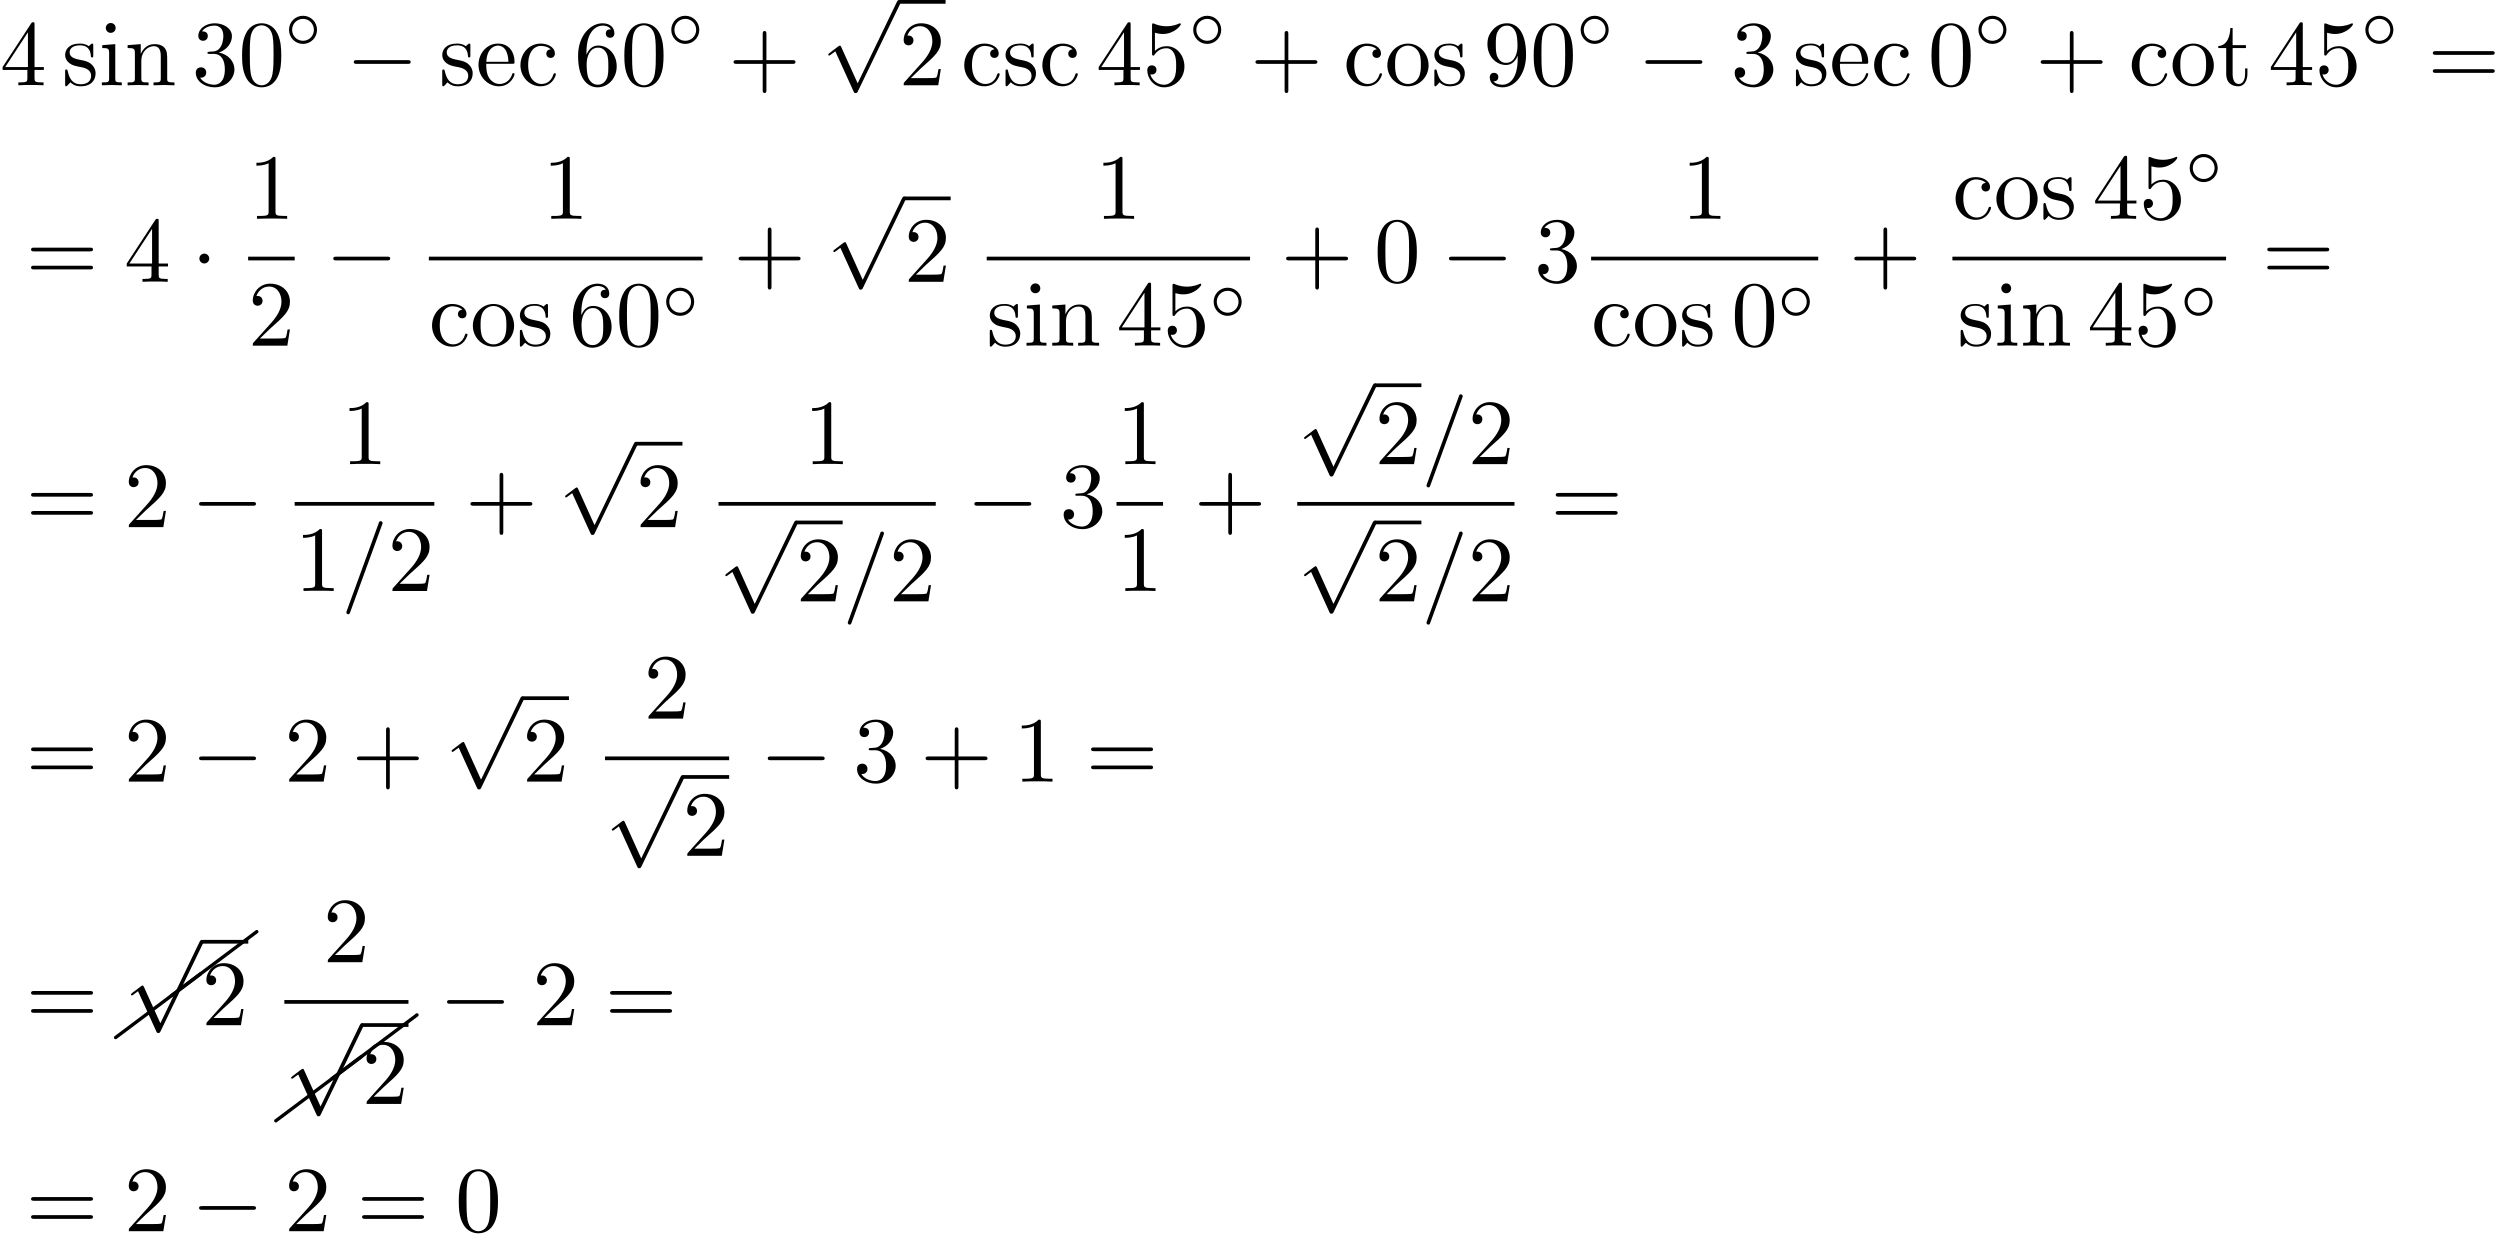 <?xml version='1.0' encoding='UTF-8'?>
<!-- This file was generated by dvisvgm 2.6.3 -->
<svg version='1.1' xmlns='http://www.w3.org/2000/svg' xmlns:xlink='http://www.w3.org/1999/xlink' width='292.939pt' height='145.18pt' viewBox='86.656 81.134 292.939 145.18'>
<defs>
<path id='g4-26' d='M10.082 -7.313C10.132 -7.342 10.162 -7.402 10.162 -7.472C10.162 -7.582 10.072 -7.671 9.963 -7.671C9.913 -7.671 9.873 -7.651 9.843 -7.631L-0.12 -0.159C-0.169 -0.12 -0.199 -0.06 -0.199 0C-0.199 0.11 -0.11 0.199 0 0.199C0.04 0.199 0.08 0.179 0.12 0.159L10.082 -7.313Z'/>
<path id='g1-0' d='M7.189 -2.509C7.375 -2.509 7.571 -2.509 7.571 -2.727S7.375 -2.945 7.189 -2.945H1.287C1.102 -2.945 0.905 -2.945 0.905 -2.727S1.102 -2.509 1.287 -2.509H7.189Z'/>
<path id='g1-1' d='M2.095 -2.727C2.095 -3.044 1.833 -3.305 1.516 -3.305S0.938 -3.044 0.938 -2.727S1.2 -2.149 1.516 -2.149S2.095 -2.411 2.095 -2.727Z'/>
<path id='g1-112' d='M4.244 9.327L2.324 5.084C2.247 4.909 2.193 4.909 2.16 4.909C2.149 4.909 2.095 4.909 1.975 4.996L0.938 5.782C0.796 5.891 0.796 5.924 0.796 5.956C0.796 6.011 0.829 6.076 0.905 6.076C0.971 6.076 1.156 5.924 1.276 5.836C1.342 5.782 1.505 5.662 1.625 5.575L3.775 10.298C3.851 10.473 3.905 10.473 4.004 10.473C4.167 10.473 4.2 10.407 4.276 10.255L9.229 0C9.305 -0.153 9.305 -0.196 9.305 -0.218C9.305 -0.327 9.218 -0.436 9.087 -0.436C9 -0.436 8.924 -0.382 8.836 -0.207L4.244 9.327Z'/>
<path id='g0-14' d='M3.754 -1.993C3.754 -2.909 3.021 -3.642 2.112 -3.642S0.47 -2.909 0.47 -1.993S1.203 -0.343 2.112 -0.343S3.754 -1.076 3.754 -1.993ZM2.112 -0.709C1.403 -0.709 0.837 -1.275 0.837 -1.993S1.403 -3.276 2.112 -3.276S3.387 -2.71 3.387 -1.993S2.821 -0.709 2.112 -0.709Z'/>
<path id='g2-61' d='M4.789 -7.767C4.844 -7.909 4.844 -7.953 4.844 -7.964C4.844 -8.084 4.745 -8.182 4.625 -8.182C4.549 -8.182 4.473 -8.149 4.44 -8.084L0.655 2.313C0.6 2.455 0.6 2.498 0.6 2.509C0.6 2.629 0.698 2.727 0.818 2.727C0.96 2.727 0.993 2.651 1.058 2.465L4.789 -7.767Z'/>
<path id='g3-43' d='M4.462 -2.509H7.505C7.658 -2.509 7.865 -2.509 7.865 -2.727S7.658 -2.945 7.505 -2.945H4.462V-6C4.462 -6.153 4.462 -6.36 4.244 -6.36S4.025 -6.153 4.025 -6V-2.945H0.971C0.818 -2.945 0.611 -2.945 0.611 -2.727S0.818 -2.509 0.971 -2.509H4.025V0.545C4.025 0.698 4.025 0.905 4.244 0.905S4.462 0.698 4.462 0.545V-2.509Z'/>
<path id='g3-48' d='M5.018 -3.491C5.018 -4.364 4.964 -5.236 4.582 -6.044C4.08 -7.091 3.185 -7.265 2.727 -7.265C2.073 -7.265 1.276 -6.982 0.829 -5.967C0.48 -5.215 0.425 -4.364 0.425 -3.491C0.425 -2.673 0.469 -1.691 0.916 -0.862C1.385 0.022 2.182 0.24 2.716 0.24C3.305 0.24 4.135 0.011 4.615 -1.025C4.964 -1.778 5.018 -2.629 5.018 -3.491ZM2.716 0C2.291 0 1.647 -0.273 1.451 -1.32C1.331 -1.975 1.331 -2.978 1.331 -3.622C1.331 -4.32 1.331 -5.04 1.418 -5.629C1.625 -6.927 2.444 -7.025 2.716 -7.025C3.076 -7.025 3.796 -6.829 4.004 -5.749C4.113 -5.138 4.113 -4.309 4.113 -3.622C4.113 -2.804 4.113 -2.062 3.993 -1.364C3.829 -0.327 3.207 0 2.716 0Z'/>
<path id='g3-49' d='M3.207 -6.982C3.207 -7.244 3.207 -7.265 2.956 -7.265C2.28 -6.567 1.32 -6.567 0.971 -6.567V-6.229C1.189 -6.229 1.833 -6.229 2.4 -6.513V-0.862C2.4 -0.469 2.367 -0.338 1.385 -0.338H1.036V0C1.418 -0.033 2.367 -0.033 2.804 -0.033S4.189 -0.033 4.571 0V-0.338H4.222C3.24 -0.338 3.207 -0.458 3.207 -0.862V-6.982Z'/>
<path id='g3-50' d='M1.385 -0.84L2.542 -1.964C4.244 -3.469 4.898 -4.058 4.898 -5.149C4.898 -6.393 3.916 -7.265 2.585 -7.265C1.353 -7.265 0.545 -6.262 0.545 -5.291C0.545 -4.68 1.091 -4.68 1.124 -4.68C1.309 -4.68 1.691 -4.811 1.691 -5.258C1.691 -5.542 1.495 -5.825 1.113 -5.825C1.025 -5.825 1.004 -5.825 0.971 -5.815C1.222 -6.524 1.811 -6.927 2.444 -6.927C3.436 -6.927 3.905 -6.044 3.905 -5.149C3.905 -4.276 3.36 -3.415 2.76 -2.738L0.665 -0.404C0.545 -0.284 0.545 -0.262 0.545 0H4.593L4.898 -1.898H4.625C4.571 -1.571 4.495 -1.091 4.385 -0.927C4.309 -0.84 3.589 -0.84 3.349 -0.84H1.385Z'/>
<path id='g3-51' d='M3.164 -3.84C4.058 -4.135 4.691 -4.898 4.691 -5.76C4.691 -6.655 3.731 -7.265 2.684 -7.265C1.582 -7.265 0.753 -6.611 0.753 -5.782C0.753 -5.422 0.993 -5.215 1.309 -5.215C1.647 -5.215 1.865 -5.455 1.865 -5.771C1.865 -6.316 1.353 -6.316 1.189 -6.316C1.527 -6.851 2.247 -6.993 2.64 -6.993C3.087 -6.993 3.687 -6.753 3.687 -5.771C3.687 -5.64 3.665 -5.007 3.382 -4.527C3.055 -4.004 2.684 -3.971 2.411 -3.96C2.324 -3.949 2.062 -3.927 1.985 -3.927C1.898 -3.916 1.822 -3.905 1.822 -3.796C1.822 -3.676 1.898 -3.676 2.084 -3.676H2.564C3.458 -3.676 3.862 -2.935 3.862 -1.865C3.862 -0.382 3.109 -0.065 2.629 -0.065C2.16 -0.065 1.342 -0.251 0.96 -0.895C1.342 -0.84 1.68 -1.08 1.68 -1.495C1.68 -1.887 1.385 -2.105 1.069 -2.105C0.807 -2.105 0.458 -1.953 0.458 -1.473C0.458 -0.48 1.473 0.24 2.662 0.24C3.993 0.24 4.985 -0.753 4.985 -1.865C4.985 -2.76 4.298 -3.611 3.164 -3.84Z'/>
<path id='g3-52' d='M3.207 -1.8V-0.851C3.207 -0.458 3.185 -0.338 2.378 -0.338H2.149V0C2.596 -0.033 3.164 -0.033 3.622 -0.033S4.658 -0.033 5.105 0V-0.338H4.876C4.069 -0.338 4.047 -0.458 4.047 -0.851V-1.8H5.138V-2.138H4.047V-7.102C4.047 -7.32 4.047 -7.385 3.873 -7.385C3.775 -7.385 3.742 -7.385 3.655 -7.255L0.305 -2.138V-1.8H3.207ZM3.273 -2.138H0.611L3.273 -6.207V-2.138Z'/>
<path id='g3-53' d='M4.898 -2.193C4.898 -3.491 4.004 -4.582 2.825 -4.582C2.302 -4.582 1.833 -4.407 1.44 -4.025V-6.153C1.658 -6.087 2.018 -6.011 2.367 -6.011C3.709 -6.011 4.473 -7.004 4.473 -7.145C4.473 -7.211 4.44 -7.265 4.364 -7.265C4.353 -7.265 4.331 -7.265 4.276 -7.233C4.058 -7.135 3.524 -6.916 2.793 -6.916C2.356 -6.916 1.855 -6.993 1.342 -7.222C1.255 -7.255 1.233 -7.255 1.211 -7.255C1.102 -7.255 1.102 -7.167 1.102 -6.993V-3.764C1.102 -3.567 1.102 -3.48 1.255 -3.48C1.331 -3.48 1.353 -3.513 1.396 -3.578C1.516 -3.753 1.92 -4.342 2.804 -4.342C3.371 -4.342 3.644 -3.84 3.731 -3.644C3.905 -3.24 3.927 -2.815 3.927 -2.269C3.927 -1.887 3.927 -1.233 3.665 -0.775C3.404 -0.349 3 -0.065 2.498 -0.065C1.702 -0.065 1.08 -0.644 0.895 -1.287C0.927 -1.276 0.96 -1.265 1.08 -1.265C1.44 -1.265 1.625 -1.538 1.625 -1.8S1.44 -2.335 1.08 -2.335C0.927 -2.335 0.545 -2.258 0.545 -1.756C0.545 -0.818 1.298 0.24 2.52 0.24C3.785 0.24 4.898 -0.807 4.898 -2.193Z'/>
<path id='g3-54' d='M1.44 -3.578V-3.84C1.44 -6.6 2.793 -6.993 3.349 -6.993C3.611 -6.993 4.069 -6.927 4.309 -6.556C4.145 -6.556 3.709 -6.556 3.709 -6.065C3.709 -5.727 3.971 -5.564 4.211 -5.564C4.385 -5.564 4.713 -5.662 4.713 -6.087C4.713 -6.742 4.233 -7.265 3.327 -7.265C1.931 -7.265 0.458 -5.858 0.458 -3.447C0.458 -0.535 1.724 0.24 2.738 0.24C3.949 0.24 4.985 -0.785 4.985 -2.225C4.985 -3.611 4.015 -4.658 2.804 -4.658C2.062 -4.658 1.658 -4.102 1.44 -3.578ZM2.738 -0.065C2.051 -0.065 1.724 -0.72 1.658 -0.884C1.462 -1.396 1.462 -2.269 1.462 -2.465C1.462 -3.316 1.811 -4.407 2.793 -4.407C2.967 -4.407 3.469 -4.407 3.807 -3.731C4.004 -3.327 4.004 -2.771 4.004 -2.236C4.004 -1.713 4.004 -1.167 3.818 -0.775C3.491 -0.12 2.989 -0.065 2.738 -0.065Z'/>
<path id='g3-57' d='M4.004 -3.469V-3.12C4.004 -0.567 2.869 -0.065 2.236 -0.065C2.051 -0.065 1.462 -0.087 1.167 -0.458C1.647 -0.458 1.735 -0.775 1.735 -0.96C1.735 -1.298 1.473 -1.462 1.233 -1.462C1.058 -1.462 0.731 -1.364 0.731 -0.938C0.731 -0.207 1.32 0.24 2.247 0.24C3.655 0.24 4.985 -1.244 4.985 -3.589C4.985 -6.524 3.731 -7.265 2.76 -7.265C2.16 -7.265 1.625 -7.069 1.156 -6.578C0.709 -6.087 0.458 -5.629 0.458 -4.811C0.458 -3.447 1.418 -2.378 2.64 -2.378C3.305 -2.378 3.753 -2.836 4.004 -3.469ZM2.651 -2.629C2.476 -2.629 1.975 -2.629 1.636 -3.316C1.44 -3.72 1.44 -4.265 1.44 -4.8C1.44 -5.389 1.44 -5.902 1.669 -6.305C1.964 -6.851 2.378 -6.993 2.76 -6.993C3.262 -6.993 3.622 -6.622 3.807 -6.131C3.938 -5.782 3.982 -5.095 3.982 -4.593C3.982 -3.687 3.611 -2.629 2.651 -2.629Z'/>
<path id='g3-61' d='M7.495 -3.567C7.658 -3.567 7.865 -3.567 7.865 -3.785S7.658 -4.004 7.505 -4.004H0.971C0.818 -4.004 0.611 -4.004 0.611 -3.785S0.818 -3.567 0.982 -3.567H7.495ZM7.505 -1.451C7.658 -1.451 7.865 -1.451 7.865 -1.669S7.658 -1.887 7.495 -1.887H0.982C0.818 -1.887 0.611 -1.887 0.611 -1.669S0.818 -1.451 0.971 -1.451H7.505Z'/>
<path id='g3-99' d='M1.276 -2.378C1.276 -4.156 2.171 -4.615 2.749 -4.615C2.847 -4.615 3.535 -4.604 3.916 -4.211C3.469 -4.178 3.404 -3.851 3.404 -3.709C3.404 -3.425 3.6 -3.207 3.905 -3.207C4.189 -3.207 4.407 -3.393 4.407 -3.72C4.407 -4.462 3.578 -4.887 2.738 -4.887C1.375 -4.887 0.371 -3.709 0.371 -2.356C0.371 -0.96 1.451 0.12 2.716 0.12C4.178 0.12 4.527 -1.189 4.527 -1.298S4.418 -1.407 4.385 -1.407C4.287 -1.407 4.265 -1.364 4.244 -1.298C3.927 -0.284 3.218 -0.153 2.815 -0.153C2.236 -0.153 1.276 -0.622 1.276 -2.378Z'/>
<path id='g3-101' d='M1.222 -2.749C1.287 -4.375 2.204 -4.647 2.575 -4.647C3.698 -4.647 3.807 -3.175 3.807 -2.749H1.222ZM1.211 -2.52H4.255C4.495 -2.52 4.527 -2.52 4.527 -2.749C4.527 -3.829 3.938 -4.887 2.575 -4.887C1.309 -4.887 0.305 -3.764 0.305 -2.4C0.305 -0.938 1.451 0.12 2.705 0.12C4.036 0.12 4.527 -1.091 4.527 -1.298C4.527 -1.407 4.44 -1.429 4.385 -1.429C4.287 -1.429 4.265 -1.364 4.244 -1.276C3.862 -0.153 2.88 -0.153 2.771 -0.153C2.225 -0.153 1.789 -0.48 1.538 -0.884C1.211 -1.407 1.211 -2.127 1.211 -2.52Z'/>
<path id='g3-105' d='M1.931 -4.822L0.404 -4.702V-4.364C1.113 -4.364 1.211 -4.298 1.211 -3.764V-0.829C1.211 -0.338 1.091 -0.338 0.36 -0.338V0C0.709 -0.011 1.298 -0.033 1.56 -0.033C1.942 -0.033 2.324 -0.011 2.695 0V-0.338C1.975 -0.338 1.931 -0.393 1.931 -0.818V-4.822ZM1.975 -6.72C1.975 -7.069 1.702 -7.298 1.396 -7.298C1.058 -7.298 0.818 -7.004 0.818 -6.72C0.818 -6.425 1.058 -6.142 1.396 -6.142C1.702 -6.142 1.975 -6.371 1.975 -6.72Z'/>
<path id='g3-110' d='M1.2 -3.753V-0.829C1.2 -0.338 1.08 -0.338 0.349 -0.338V0C0.731 -0.011 1.287 -0.033 1.582 -0.033C1.865 -0.033 2.433 -0.011 2.804 0V-0.338C2.073 -0.338 1.953 -0.338 1.953 -0.829V-2.836C1.953 -3.971 2.727 -4.582 3.425 -4.582C4.113 -4.582 4.233 -3.993 4.233 -3.371V-0.829C4.233 -0.338 4.113 -0.338 3.382 -0.338V0C3.764 -0.011 4.32 -0.033 4.615 -0.033C4.898 -0.033 5.465 -0.011 5.836 0V-0.338C5.269 -0.338 4.996 -0.338 4.985 -0.665V-2.749C4.985 -3.687 4.985 -4.025 4.647 -4.418C4.495 -4.604 4.135 -4.822 3.502 -4.822C2.705 -4.822 2.193 -4.353 1.887 -3.676V-4.822L0.349 -4.702V-4.364C1.113 -4.364 1.2 -4.287 1.2 -3.753Z'/>
<path id='g3-111' d='M5.138 -2.335C5.138 -3.731 4.047 -4.887 2.727 -4.887C1.364 -4.887 0.305 -3.698 0.305 -2.335C0.305 -0.927 1.44 0.12 2.716 0.12C4.036 0.12 5.138 -0.949 5.138 -2.335ZM2.727 -0.153C2.258 -0.153 1.778 -0.382 1.484 -0.884C1.211 -1.364 1.211 -2.029 1.211 -2.422C1.211 -2.847 1.211 -3.436 1.473 -3.916C1.767 -4.418 2.28 -4.647 2.716 -4.647C3.196 -4.647 3.665 -4.407 3.949 -3.938S4.233 -2.836 4.233 -2.422C4.233 -2.029 4.233 -1.44 3.993 -0.96C3.753 -0.469 3.273 -0.153 2.727 -0.153Z'/>
<path id='g3-115' d='M2.269 -2.116C2.509 -2.073 3.404 -1.898 3.404 -1.113C3.404 -0.556 3.022 -0.12 2.171 -0.12C1.255 -0.12 0.862 -0.742 0.655 -1.669C0.622 -1.811 0.611 -1.855 0.502 -1.855C0.36 -1.855 0.36 -1.778 0.36 -1.582V-0.142C0.36 0.044 0.36 0.12 0.48 0.12C0.535 0.12 0.545 0.109 0.753 -0.098C0.775 -0.12 0.775 -0.142 0.971 -0.349C1.451 0.109 1.942 0.12 2.171 0.12C3.425 0.12 3.927 -0.611 3.927 -1.396C3.927 -1.975 3.6 -2.302 3.469 -2.433C3.109 -2.782 2.684 -2.869 2.225 -2.956C1.615 -3.076 0.884 -3.218 0.884 -3.851C0.884 -4.233 1.167 -4.68 2.105 -4.68C3.305 -4.68 3.36 -3.698 3.382 -3.36C3.393 -3.262 3.491 -3.262 3.513 -3.262C3.655 -3.262 3.655 -3.316 3.655 -3.524V-4.625C3.655 -4.811 3.655 -4.887 3.535 -4.887C3.48 -4.887 3.458 -4.887 3.316 -4.756C3.284 -4.713 3.175 -4.615 3.131 -4.582C2.716 -4.887 2.269 -4.887 2.105 -4.887C0.775 -4.887 0.36 -4.156 0.36 -3.545C0.36 -3.164 0.535 -2.858 0.829 -2.618C1.178 -2.335 1.484 -2.269 2.269 -2.116Z'/>
<path id='g3-116' d='M1.887 -4.364H3.447V-4.702H1.887V-6.709H1.615C1.604 -5.815 1.276 -4.647 0.207 -4.604V-4.364H1.135V-1.353C1.135 -0.011 2.149 0.12 2.542 0.12C3.316 0.12 3.622 -0.655 3.622 -1.353V-1.975H3.349V-1.375C3.349 -0.567 3.022 -0.153 2.618 -0.153C1.887 -0.153 1.887 -1.145 1.887 -1.331V-4.364Z'/>
</defs>
<g id='page1'>
<use x='86.656' y='91.127' xlink:href='#g3-52'/>
<use x='93.929' y='91.127' xlink:href='#g3-115'/>
<use x='98.232' y='91.127' xlink:href='#g3-105'/>
<use x='101.262' y='91.127' xlink:href='#g3-110'/>
<use x='109.141' y='91.127' xlink:href='#g3-51'/>
<use x='114.596' y='91.127' xlink:href='#g3-48'/>
<use x='120.05' y='86.623' xlink:href='#g0-14'/>
<use x='127.207' y='91.127' xlink:href='#g1-0'/>
<use x='138.116' y='91.127' xlink:href='#g3-115'/>
<use x='142.419' y='91.127' xlink:href='#g3-101'/>
<use x='147.267' y='91.127' xlink:href='#g3-99'/>
<use x='153.934' y='91.127' xlink:href='#g3-54'/>
<use x='159.389' y='91.127' xlink:href='#g3-48'/>
<use x='164.843' y='86.623' xlink:href='#g0-14'/>
<use x='172' y='91.127' xlink:href='#g3-43'/>
<use x='182.909' y='81.57' xlink:href='#g1-112'/>
<rect x='192' y='81.134' height='0.436' width='5.455'/>
<use x='192' y='91.127' xlink:href='#g3-50'/>
<use x='199.272' y='91.127' xlink:href='#g3-99'/>
<use x='204.121' y='91.127' xlink:href='#g3-115'/>
<use x='208.424' y='91.127' xlink:href='#g3-99'/>
<use x='215.091' y='91.127' xlink:href='#g3-52'/>
<use x='220.545' y='91.127' xlink:href='#g3-53'/>
<use x='226' y='86.623' xlink:href='#g0-14'/>
<use x='233.156' y='91.127' xlink:href='#g3-43'/>
<use x='244.065' y='91.127' xlink:href='#g3-99'/>
<use x='248.914' y='91.127' xlink:href='#g3-111'/>
<use x='254.368' y='91.127' xlink:href='#g3-115'/>
<use x='260.489' y='91.127' xlink:href='#g3-57'/>
<use x='265.944' y='91.127' xlink:href='#g3-48'/>
<use x='271.399' y='86.623' xlink:href='#g0-14'/>
<use x='278.555' y='91.127' xlink:href='#g1-0'/>
<use x='289.464' y='91.127' xlink:href='#g3-51'/>
<use x='296.737' y='91.127' xlink:href='#g3-115'/>
<use x='301.04' y='91.127' xlink:href='#g3-101'/>
<use x='305.888' y='91.127' xlink:href='#g3-99'/>
<use x='312.555' y='91.127' xlink:href='#g3-48'/>
<use x='318.01' y='86.623' xlink:href='#g0-14'/>
<use x='325.166' y='91.127' xlink:href='#g3-43'/>
<use x='336.075' y='91.127' xlink:href='#g3-99'/>
<use x='340.924' y='91.127' xlink:href='#g3-111'/>
<use x='346.378' y='91.127' xlink:href='#g3-116'/>
<use x='352.439' y='91.127' xlink:href='#g3-52'/>
<use x='357.893' y='91.127' xlink:href='#g3-53'/>
<use x='363.348' y='86.623' xlink:href='#g0-14'/>
<use x='371.111' y='91.127' xlink:href='#g3-61'/>
<use x='89.687' y='114.155' xlink:href='#g3-61'/>
<use x='101.202' y='114.155' xlink:href='#g3-52'/>
<use x='109.08' y='114.155' xlink:href='#g1-1'/>
<use x='115.731' y='106.775' xlink:href='#g3-49'/>
<rect x='115.731' y='111.209' height='0.436' width='5.455'/>
<use x='115.731' y='121.638' xlink:href='#g3-50'/>
<use x='124.805' y='114.155' xlink:href='#g1-0'/>
<use x='150.215' y='106.775' xlink:href='#g3-49'/>
<rect x='136.909' y='111.209' height='0.436' width='32.066'/>
<use x='136.909' y='121.638' xlink:href='#g3-99'/>
<use x='141.758' y='121.638' xlink:href='#g3-111'/>
<use x='147.212' y='121.638' xlink:href='#g3-115'/>
<use x='153.334' y='121.638' xlink:href='#g3-54'/>
<use x='158.788' y='121.638' xlink:href='#g3-48'/>
<use x='164.243' y='118.486' xlink:href='#g0-14'/>
<use x='172.595' y='114.155' xlink:href='#g3-43'/>
<use x='183.504' y='104.598' xlink:href='#g1-112'/>
<rect x='192.595' y='104.162' height='0.436' width='5.455'/>
<use x='192.595' y='114.155' xlink:href='#g3-50'/>
<use x='214.975' y='106.775' xlink:href='#g3-49'/>
<rect x='202.275' y='111.209' height='0.436' width='30.854'/>
<use x='202.275' y='121.638' xlink:href='#g3-115'/>
<use x='206.578' y='121.638' xlink:href='#g3-105'/>
<use x='209.608' y='121.638' xlink:href='#g3-110'/>
<use x='217.487' y='121.638' xlink:href='#g3-52'/>
<use x='222.942' y='121.638' xlink:href='#g3-53'/>
<use x='228.396' y='118.486' xlink:href='#g0-14'/>
<use x='236.748' y='114.155' xlink:href='#g3-43'/>
<use x='247.657' y='114.155' xlink:href='#g3-48'/>
<use x='255.536' y='114.155' xlink:href='#g1-0'/>
<use x='266.445' y='114.155' xlink:href='#g3-51'/>
<use x='283.674' y='106.775' xlink:href='#g3-49'/>
<rect x='273.095' y='111.209' height='0.436' width='26.611'/>
<use x='273.095' y='121.638' xlink:href='#g3-99'/>
<use x='277.944' y='121.638' xlink:href='#g3-111'/>
<use x='283.398' y='121.638' xlink:href='#g3-115'/>
<use x='289.519' y='121.638' xlink:href='#g3-48'/>
<use x='294.974' y='118.486' xlink:href='#g0-14'/>
<use x='303.326' y='114.155' xlink:href='#g3-43'/>
<use x='315.431' y='106.775' xlink:href='#g3-99'/>
<use x='320.279' y='106.775' xlink:href='#g3-111'/>
<use x='325.734' y='106.775' xlink:href='#g3-115'/>
<use x='331.855' y='106.775' xlink:href='#g3-52'/>
<use x='337.309' y='106.775' xlink:href='#g3-53'/>
<use x='342.764' y='102.816' xlink:href='#g0-14'/>
<rect x='315.431' y='111.209' height='0.436' width='32.066'/>
<use x='316.037' y='121.638' xlink:href='#g3-115'/>
<use x='320.34' y='121.638' xlink:href='#g3-105'/>
<use x='323.37' y='121.638' xlink:href='#g3-110'/>
<use x='331.249' y='121.638' xlink:href='#g3-52'/>
<use x='336.703' y='121.638' xlink:href='#g3-53'/>
<use x='342.158' y='118.486' xlink:href='#g0-14'/>
<use x='351.722' y='114.155' xlink:href='#g3-61'/>
<use x='89.687' y='142.9' xlink:href='#g3-61'/>
<use x='101.202' y='142.9' xlink:href='#g3-50'/>
<use x='109.08' y='142.9' xlink:href='#g1-0'/>
<use x='126.64' y='135.52' xlink:href='#g3-49'/>
<rect x='121.185' y='139.954' height='0.436' width='16.364'/>
<use x='121.185' y='150.383' xlink:href='#g3-49'/>
<use x='126.64' y='150.383' xlink:href='#g2-61'/>
<use x='132.094' y='150.383' xlink:href='#g3-50'/>
<use x='141.168' y='142.9' xlink:href='#g3-43'/>
<use x='152.078' y='133.343' xlink:href='#g1-112'/>
<rect x='161.168' y='132.907' height='0.436' width='5.455'/>
<use x='161.168' y='142.9' xlink:href='#g3-50'/>
<use x='180.849' y='135.52' xlink:href='#g3-49'/>
<rect x='170.849' y='139.954' height='0.436' width='25.455'/>
<use x='170.849' y='142.573' xlink:href='#g1-112'/>
<rect x='179.94' y='142.136' height='0.436' width='5.455'/>
<use x='179.94' y='151.597' xlink:href='#g3-50'/>
<use x='185.394' y='151.597' xlink:href='#g2-61'/>
<use x='190.849' y='151.597' xlink:href='#g3-50'/>
<use x='199.923' y='142.9' xlink:href='#g1-0'/>
<use x='210.832' y='142.9' xlink:href='#g3-51'/>
<use x='217.482' y='135.52' xlink:href='#g3-49'/>
<rect x='217.482' y='139.954' height='0.436' width='5.455'/>
<use x='217.482' y='150.383' xlink:href='#g3-49'/>
<use x='226.556' y='142.9' xlink:href='#g3-43'/>
<use x='238.661' y='126.496' xlink:href='#g1-112'/>
<rect x='247.752' y='126.059' height='0.436' width='5.455'/>
<use x='247.752' y='135.52' xlink:href='#g3-50'/>
<use x='253.207' y='135.52' xlink:href='#g2-61'/>
<use x='258.661' y='135.52' xlink:href='#g3-50'/>
<rect x='238.661' y='139.954' height='0.436' width='25.455'/>
<use x='238.661' y='142.573' xlink:href='#g1-112'/>
<rect x='247.752' y='142.136' height='0.436' width='5.455'/>
<use x='247.752' y='151.597' xlink:href='#g3-50'/>
<use x='253.207' y='151.597' xlink:href='#g2-61'/>
<use x='258.661' y='151.597' xlink:href='#g3-50'/>
<use x='268.341' y='142.9' xlink:href='#g3-61'/>
<use x='89.687' y='172.72' xlink:href='#g3-61'/>
<use x='101.202' y='172.72' xlink:href='#g3-50'/>
<use x='109.08' y='172.72' xlink:href='#g1-0'/>
<use x='119.99' y='172.72' xlink:href='#g3-50'/>
<use x='127.868' y='172.72' xlink:href='#g3-43'/>
<use x='138.777' y='163.163' xlink:href='#g1-112'/>
<rect x='147.868' y='162.726' height='0.436' width='5.455'/>
<use x='147.868' y='172.72' xlink:href='#g3-50'/>
<use x='162.094' y='165.339' xlink:href='#g3-50'/>
<rect x='157.549' y='169.774' height='0.436' width='14.545'/>
<use x='157.549' y='172.392' xlink:href='#g1-112'/>
<rect x='166.64' y='171.956' height='0.436' width='5.455'/>
<use x='166.64' y='181.416' xlink:href='#g3-50'/>
<use x='175.714' y='172.72' xlink:href='#g1-0'/>
<use x='186.623' y='172.72' xlink:href='#g3-51'/>
<use x='194.502' y='172.72' xlink:href='#g3-43'/>
<use x='205.411' y='172.72' xlink:href='#g3-49'/>
<use x='213.896' y='172.72' xlink:href='#g3-61'/>
<use x='89.687' y='201.26' xlink:href='#g3-61'/>
<use x='100.205' y='202.705' xlink:href='#g4-26'/>
<use x='106.781' y='197.774' xlink:href='#g4-26'/>
<use x='101.202' y='191.704' xlink:href='#g1-112'/>
<rect x='110.293' y='191.267' height='0.436' width='5.455'/>
<use x='110.293' y='201.26' xlink:href='#g3-50'/>
<use x='124.518' y='193.88' xlink:href='#g3-50'/>
<rect x='119.973' y='198.315' height='0.436' width='14.545'/>
<use x='118.977' y='212.464' xlink:href='#g4-26'/>
<use x='125.552' y='207.532' xlink:href='#g4-26'/>
<use x='119.973' y='201.462' xlink:href='#g1-112'/>
<rect x='129.064' y='201.026' height='0.436' width='5.455'/>
<use x='129.064' y='210.486' xlink:href='#g3-50'/>
<use x='138.138' y='201.26' xlink:href='#g1-0'/>
<use x='149.047' y='201.26' xlink:href='#g3-50'/>
<use x='157.532' y='201.26' xlink:href='#g3-61'/>
<use x='89.687' y='225.404' xlink:href='#g3-61'/>
<use x='101.202' y='225.404' xlink:href='#g3-50'/>
<use x='109.08' y='225.404' xlink:href='#g1-0'/>
<use x='119.99' y='225.404' xlink:href='#g3-50'/>
<use x='128.474' y='225.404' xlink:href='#g3-61'/>
<use x='139.989' y='225.404' xlink:href='#g3-48'/>
</g>
</svg><!--Rendered by QuickLaTeX.com-->